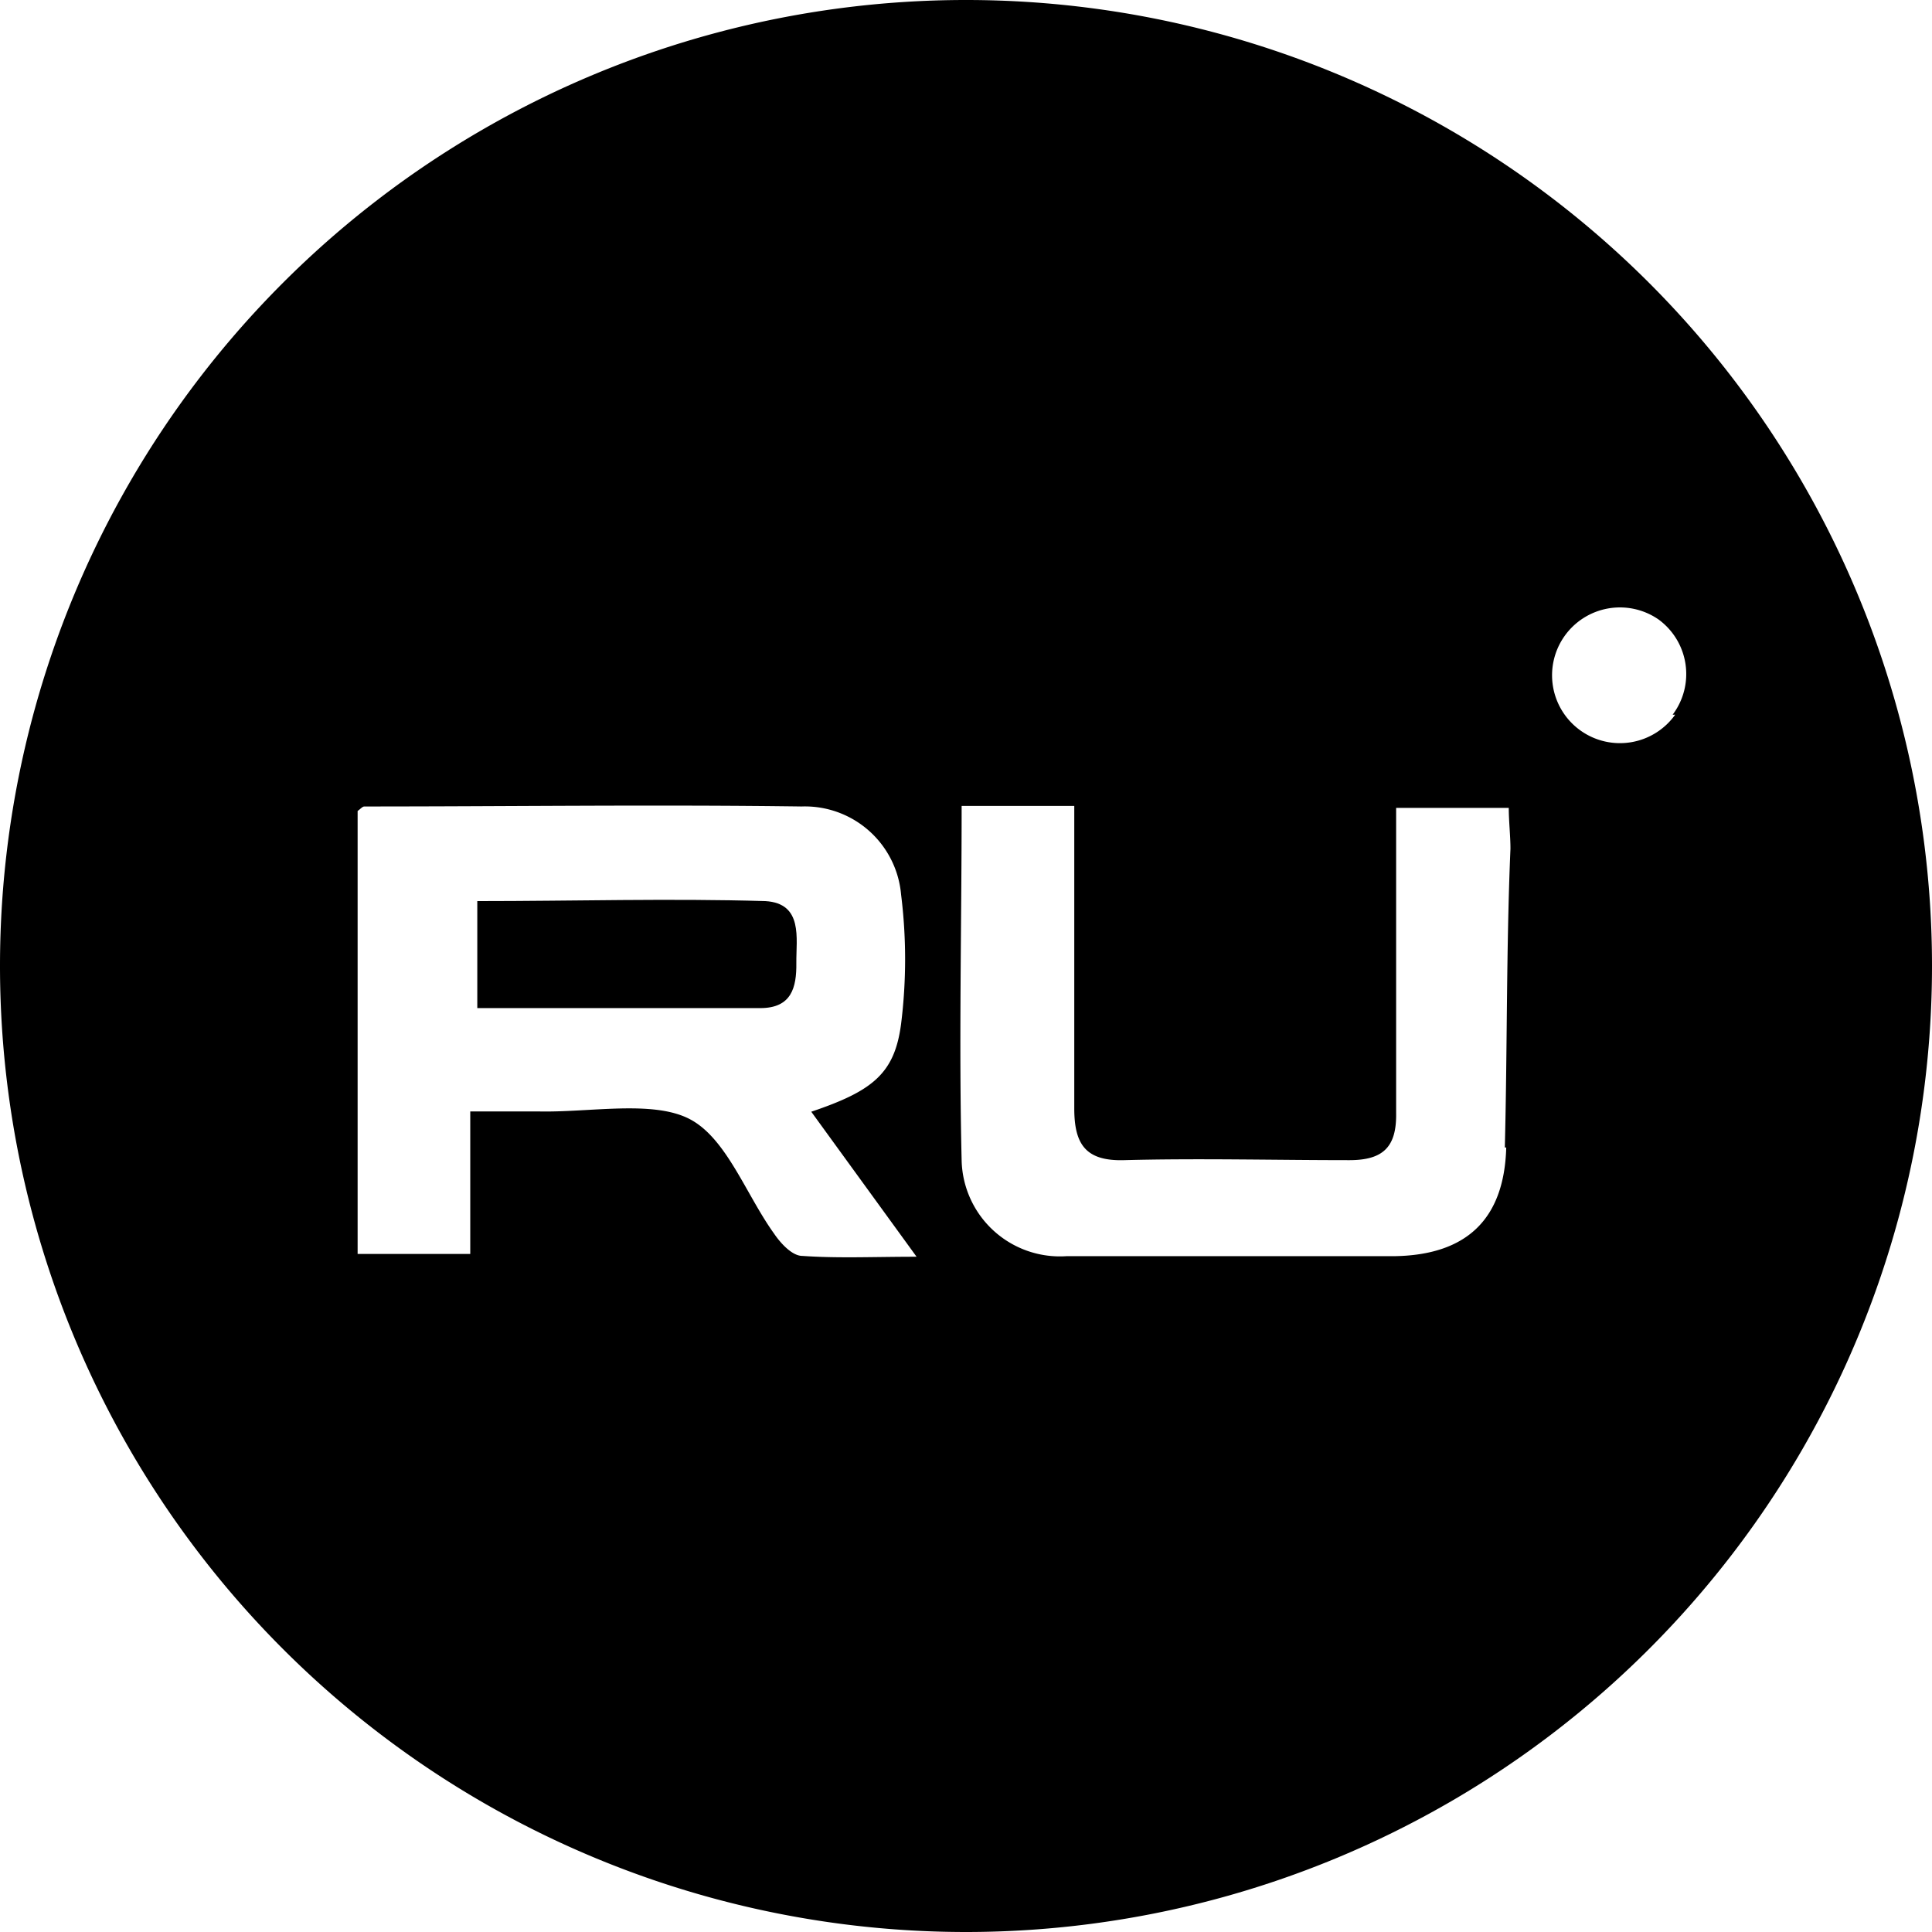 <?xml version="1.0" encoding="UTF-8"?> <svg xmlns="http://www.w3.org/2000/svg" viewBox="0 0 68.61 68.61"> <g id="Layer_2" data-name="Layer 2"> <g id="Layer_1-2" data-name="Layer 1"> <path d="M27.18,32c-3.39-.1-6.78,0-10.23,0v3.8c3.44,0,6.74,0,10.05,0,1.11,0,1.29-.73,1.28-1.6S28.53,32.08,27.18,32Z"></path> <path d="M34.31,0h0A34.3,34.3,0,0,0,0,34.3H0A34.31,34.31,0,0,0,34.3,68.61h0A34.31,34.31,0,0,0,68.61,34.3h0A34.3,34.3,0,0,0,34.31,0ZM28.49,44.6c-.36,0-.77-.45-1-.79-1-1.39-1.69-3.39-3-4.07s-3.54-.23-5.36-.27H16.7v5.06h-4V28.8c.1-.07.17-.16.24-.16,5.17,0,10.34-.07,15.52,0A3.43,3.43,0,0,1,32,31.77a18.55,18.55,0,0,1,0,4.59c-.23,1.76-1,2.38-3.19,3.12l3.74,5.15C31,44.63,29.75,44.69,28.49,44.6Zm25-3.85c-.07,2.55-1.41,3.83-4,3.86-3.87,0-7.75,0-11.62,0a3.49,3.49,0,0,1-3.72-3.41c-.1-4.14,0-8.28,0-12.58h4v1.51c0,3.08,0,6.16,0,9.23,0,1.26.39,1.88,1.77,1.84,2.66-.07,5.32,0,8,0,1.19,0,1.68-.46,1.66-1.67,0-3.58,0-7.16,0-10.84h4c0,.47.06,1,.06,1.45C53.49,33.66,53.53,37.21,53.44,40.75Zm6-15.37A2.41,2.41,0,1,1,58.9,22,2.4,2.4,0,0,1,59.4,25.38Z"></path> </g> </g> </svg> 